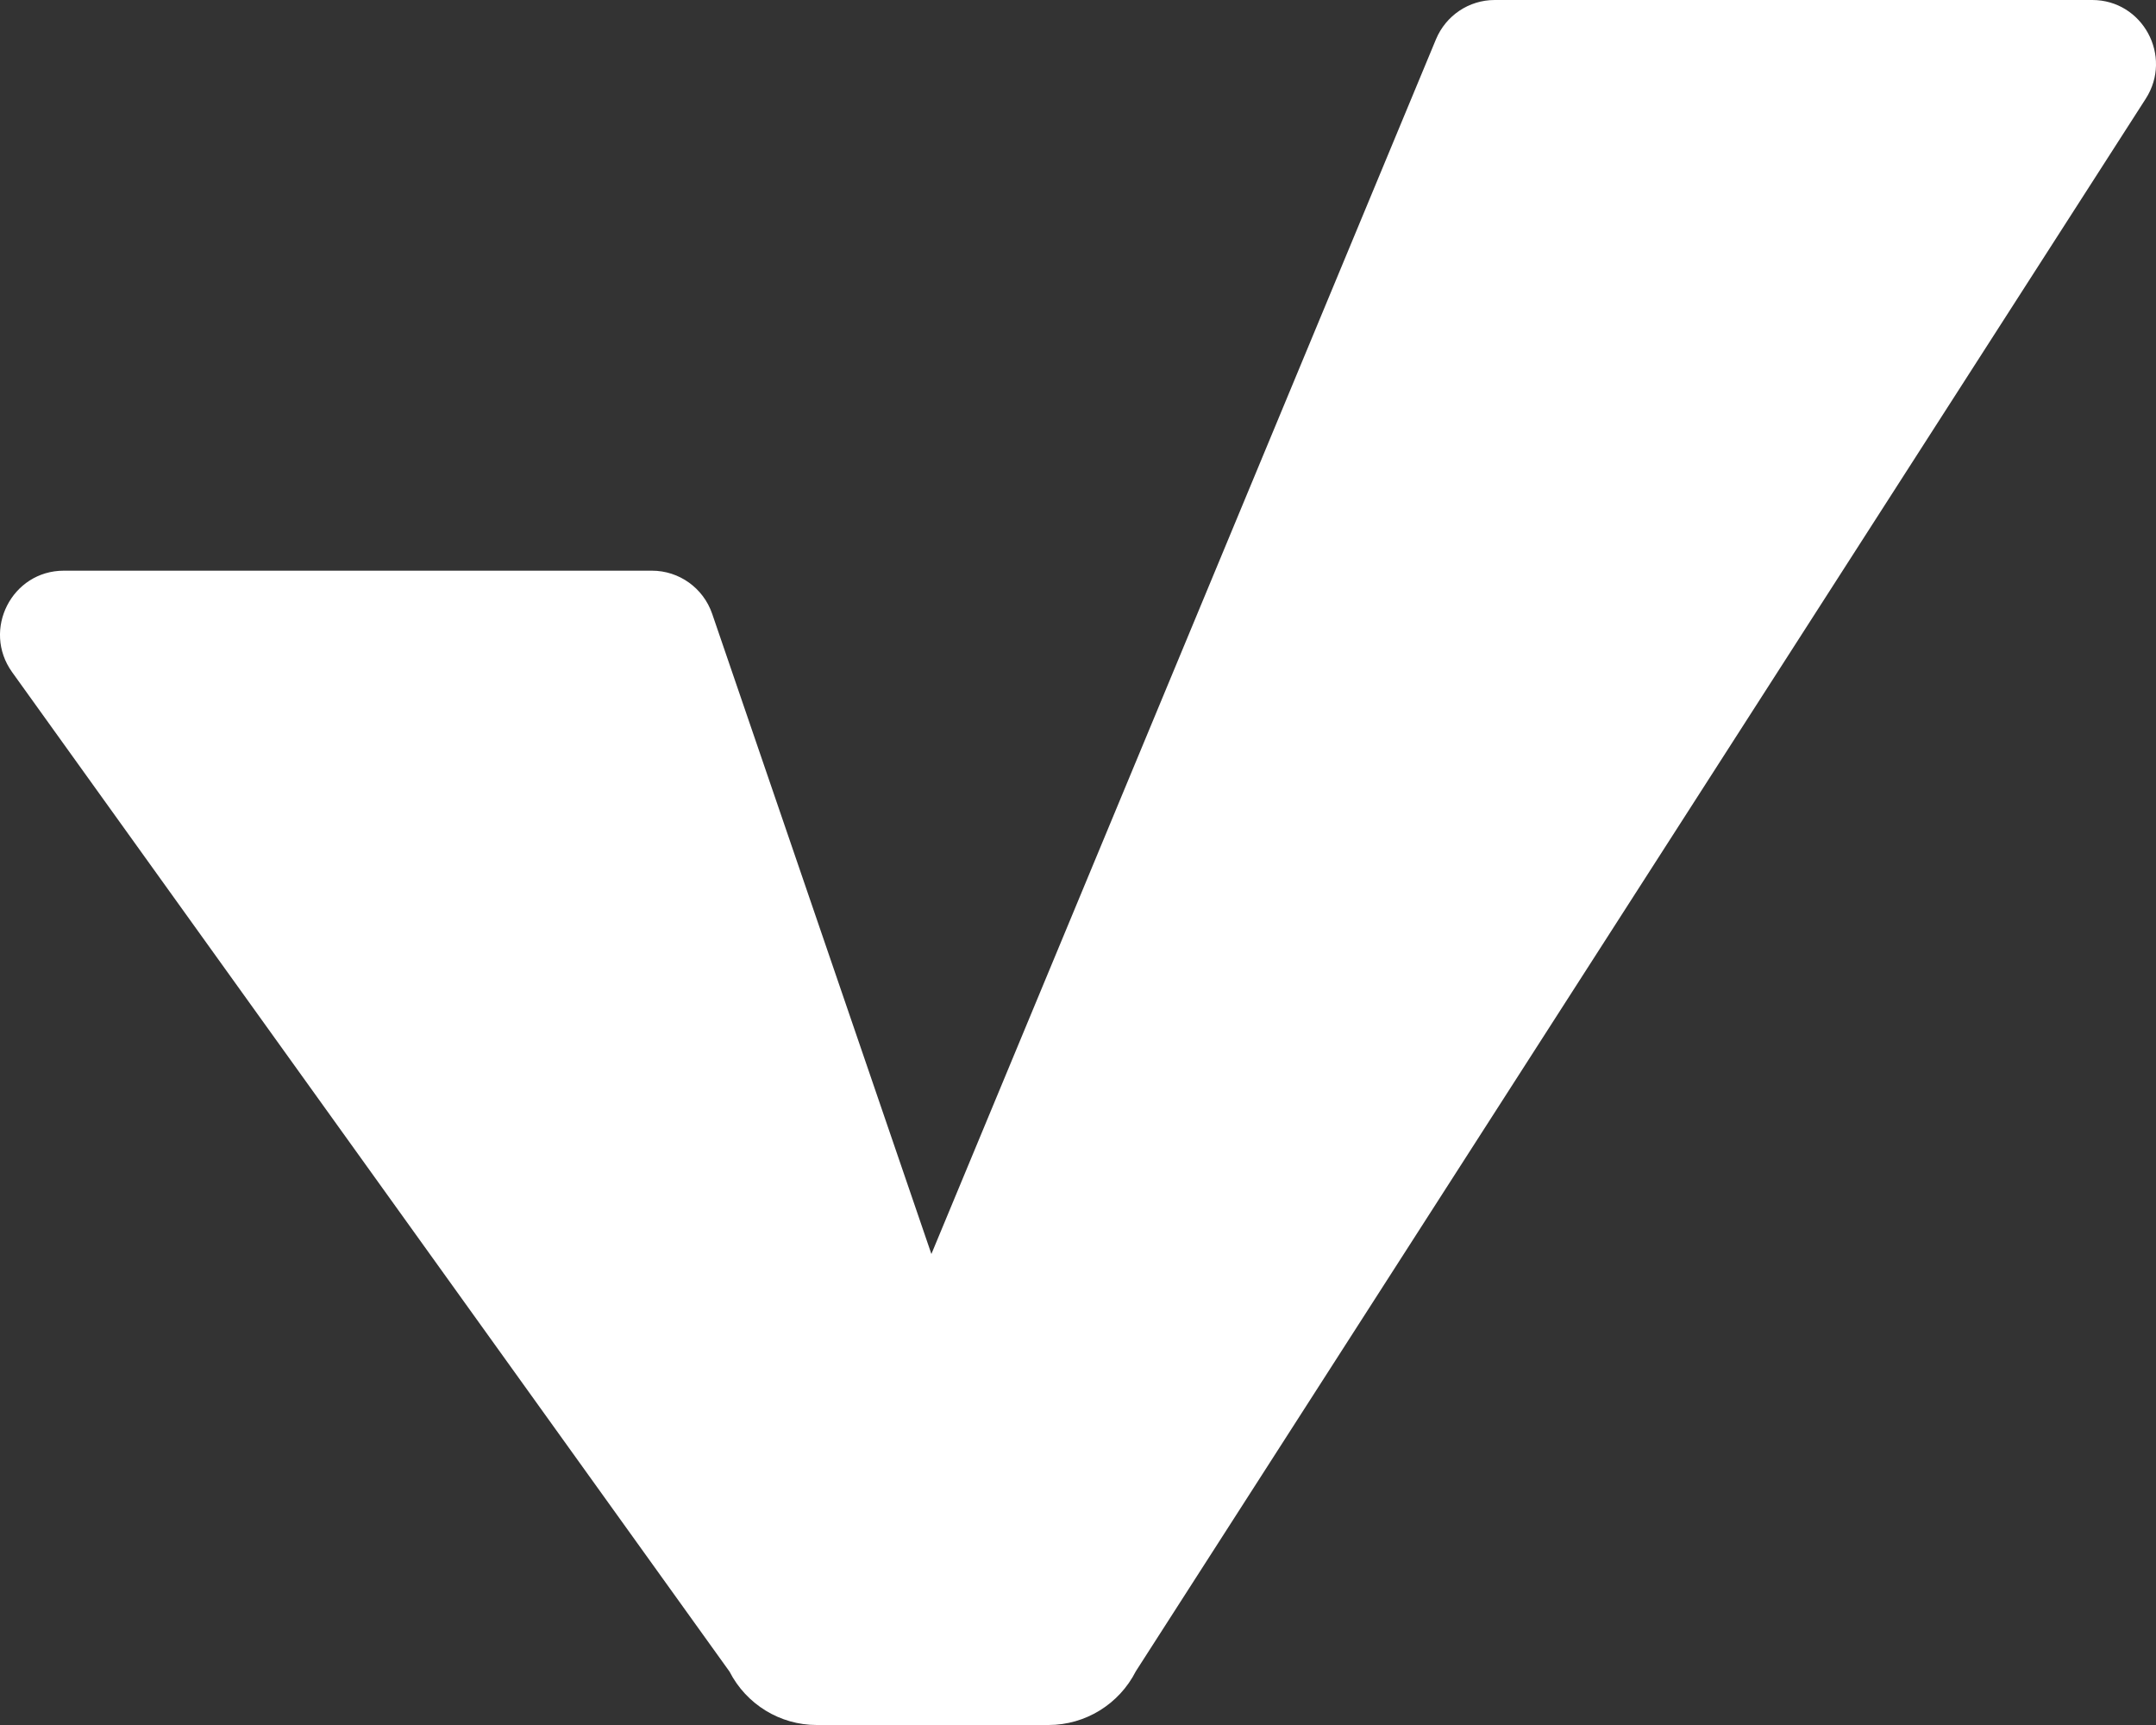 <svg width="30" height="24" viewBox="0 0 30 24" fill="none" xmlns="http://www.w3.org/2000/svg">
<rect x="0" y="0" width="30" height="24" fill="#333333" stroke="none"/>
<path d="M19.981 0.547L12.96 17.447L9.91 8.541C9.787 8.181 9.45 7.94 9.072 7.94H0.888C0.165 7.94 -0.254 8.763 0.169 9.352L10.151 23.257C10.385 23.713 10.853 24 11.363 24H14.59C15.102 24 15.572 23.711 15.805 23.252L29.857 1.374C30.238 0.781 29.814 0 29.113 0H20.798C20.44 0 20.119 0.216 19.981 0.547Z" fill="white"/>
</svg>
